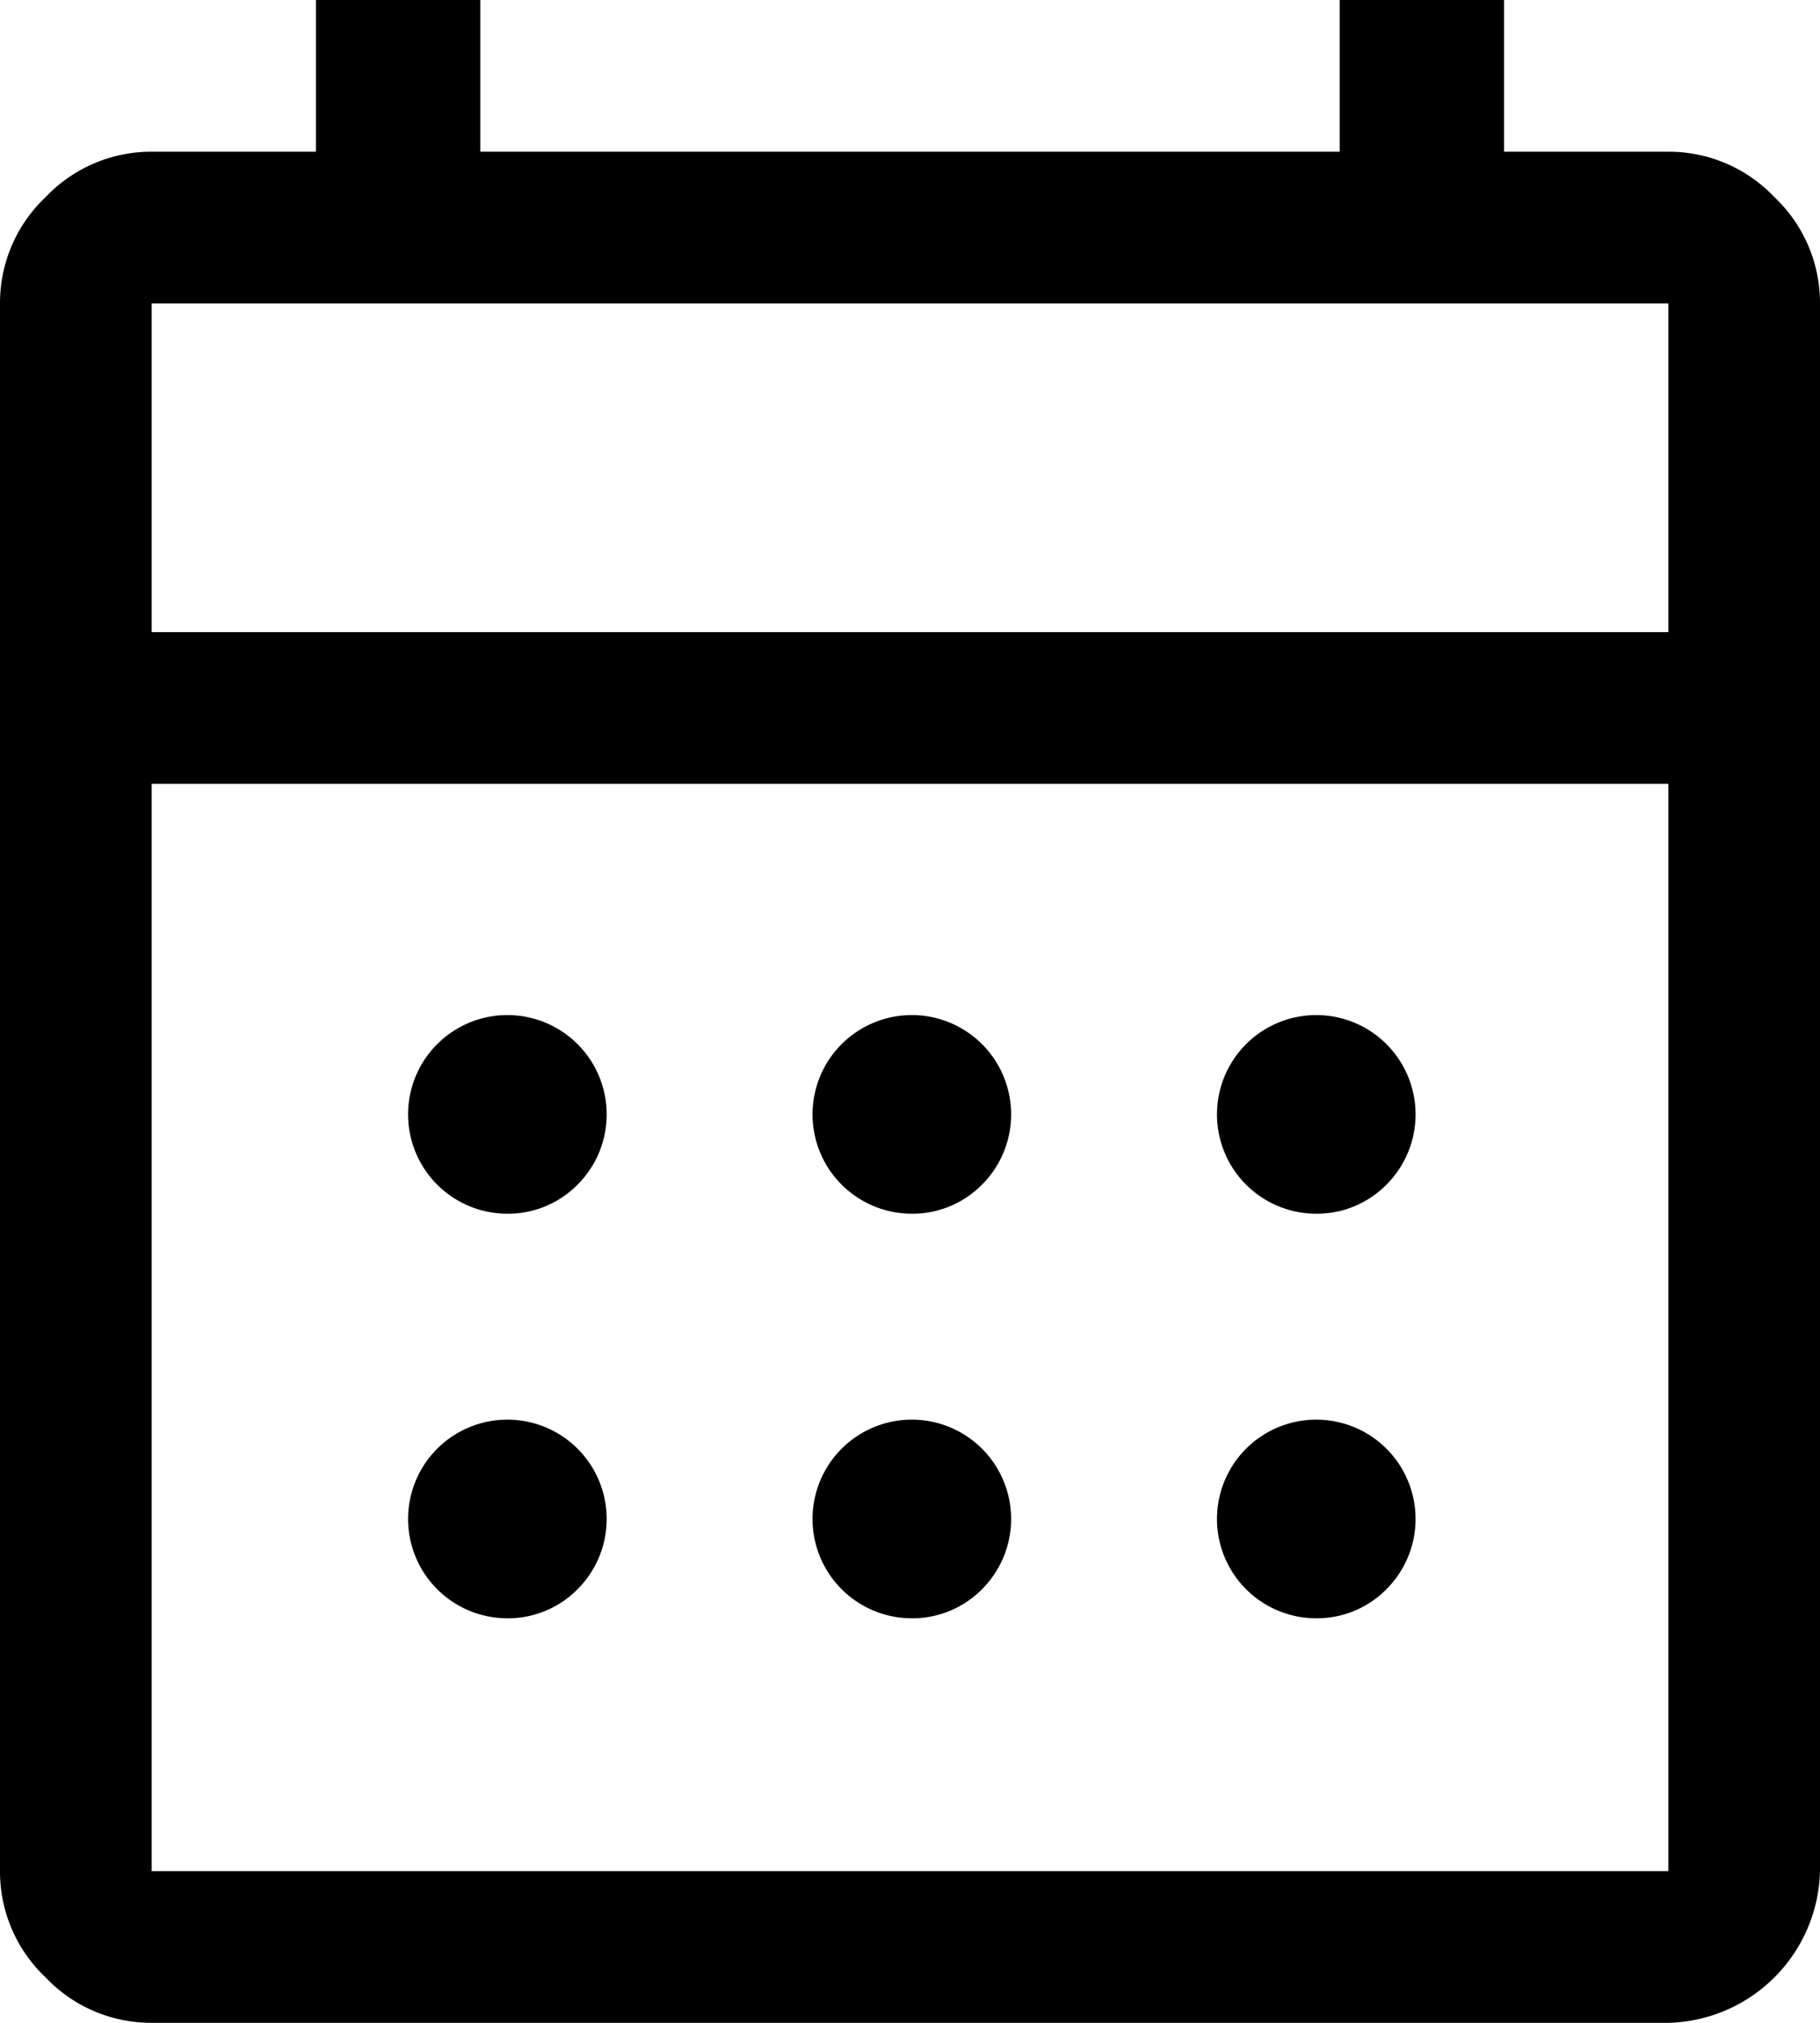 <svg xmlns="http://www.w3.org/2000/svg" width="36" height="40" viewBox="0 0 36 40"><path id="icon_events" d="M9 44a2.878 2.878 0 0 1-2.1-.9A2.878 2.878 0 0 1 6 41V10a2.878 2.878 0 0 1 .9-2.1A2.878 2.878 0 0 1 9 7h3.25V4h3.25v3h17V4h3.25v3H39a2.878 2.878 0 0 1 2.1.9A2.878 2.878 0 0 1 42 10v31a3.076 3.076 0 0 1-3 3Zm0-3h30V19.5H9Zm0-24.5h30V10H9Zm0 0ZM24 28a1.964 1.964 0 1 1 1.425-.575A1.935 1.935 0 0 1 24 28Zm-8 0a1.964 1.964 0 1 1 1.425-.575A1.935 1.935 0 0 1 16 28Zm16 0a1.964 1.964 0 1 1 1.425-.575A1.935 1.935 0 0 1 32 28Zm-8 8a1.964 1.964 0 1 1 1.425-.575A1.935 1.935 0 0 1 24 36Zm-8 0a1.964 1.964 0 1 1 1.425-.575A1.935 1.935 0 0 1 16 36Zm16 0a1.964 1.964 0 1 1 1.425-.575A1.935 1.935 0 0 1 32 36Z" transform="translate(-6 -4)"/></svg>
